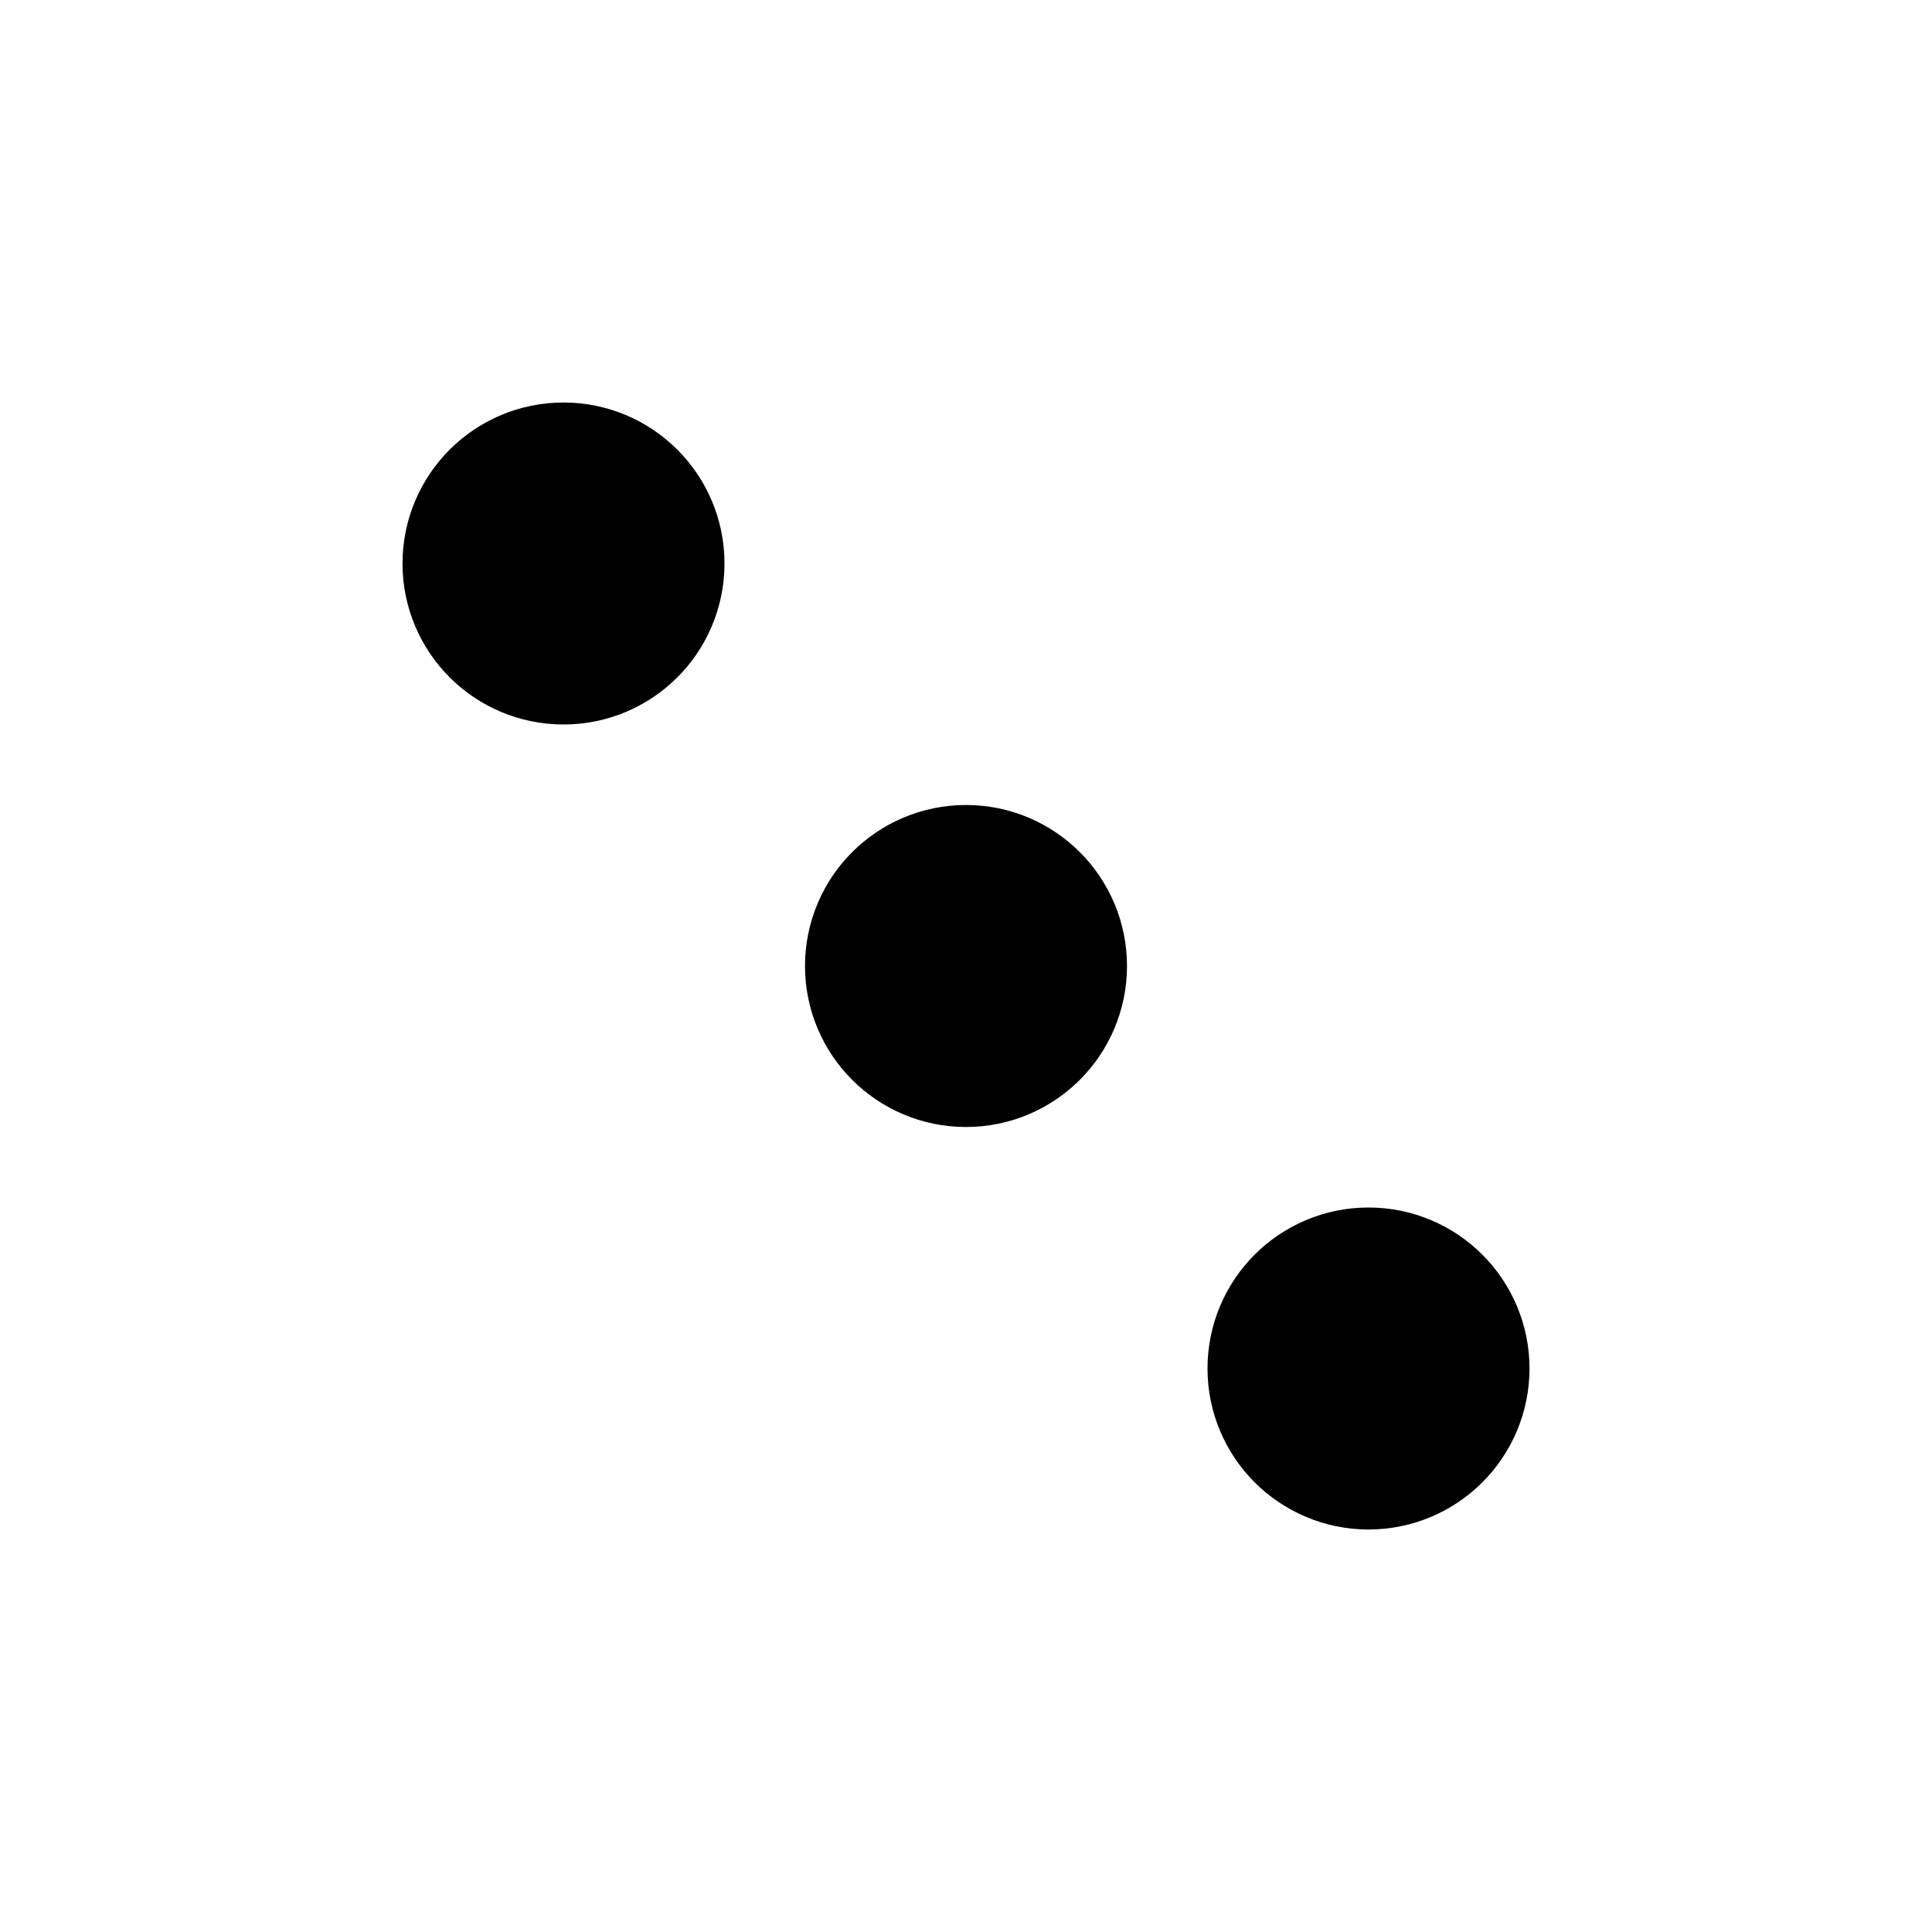 <svg xmlns="http://www.w3.org/2000/svg" class="icon icon-tabler icon-tabler-dots-diagonal-2" width="24" height="24" viewBox="0 0 24 24" stroke-width="2" stroke="currentColor" fill="none" stroke-linecap="round" stroke-linejoin="round">
  <path stroke="none" d="M0 0h24v24H0z" fill="none"/>
  <circle cx="7" cy="7" r="1" />
  <circle cx="12" cy="12" r="1" />
  <circle cx="17" cy="17" r="1" />
</svg>


